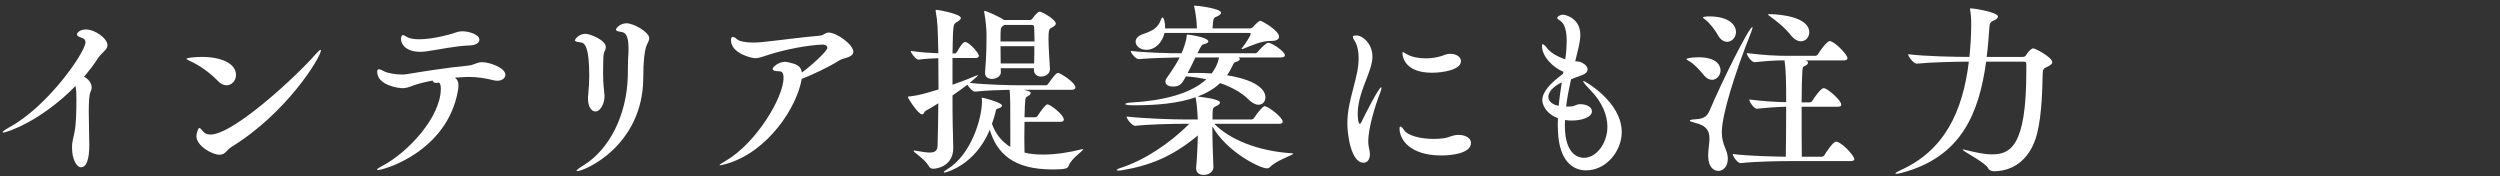 <svg enable-background="new 0 0 440 31" height="31" viewBox="0 0 440 31" width="440" xmlns="http://www.w3.org/2000/svg"><rect x="0" y="0" width="440" height="31" fill="#333333" stroke="none"/><g fill="#fff"><path d="m.552 23.328c-.064 0-.096-.031-.096-.063 0-.128.448-.448 1.184-.864 6.815-3.68 13.407-13.247 13.407-14.975 0-.353-.192-.64-.736-.8s-.768-.384-.768-.576c0-.256.512-.864 1.536-.864 1.696 0 3.84 1.601 3.84 2.784 0 .8-.992 1.248-1.696 2.304-.672 1.056-1.504 2.144-2.432 3.231.768.385 1.344 1.12 1.344 1.92 0 .225-.064.48-.192.704-.256.512-.32 1.92-.32 3.552 0 2.016.096 4.384.096 5.888 0 2.464-.512 3.872-1.44 3.872-.832 0-1.6-1.473-1.6-3.424 0-.672 0-.8.448-2.816.288-1.439.32-3.968.32-5.695 0-1.023 0-1.6-.16-2.368-6.048 6.174-12.063 8.19-12.735 8.19z"/><path d="m38.372 14.273c-1.344-1.408-3.2-2.752-4.896-3.52-.448-.192-.64-.32-.64-.416 0-.129 1.28-.32 2.656-.32 3.583 0 6.047 1.216 6.047 3.168 0 .991-.736 1.823-1.664 1.823-.479.001-.991-.191-1.503-.735zm1.312 12.543c-.32.288-.64.416-1.056.416-1.312 0-4.064-1.568-4.064-3.296 0-.32.288-1.408.512-1.408.16 0 .352.225.704.641.256.287.64.512 1.248.512 4.16 0 15.487-10.623 18.495-14.111.48-.544.768-.8.896-.8.032 0 .064.032.064.096 0 1.152-5.952 10.976-15.743 16.991-.416.255-.736.639-1.056.959z"/><path d="m80.691 15.041c0 .256-.032.576-.096.928-1.887 10.687-12.991 13.951-14.078 13.951-.096 0-.16-.032-.16-.063 0-.128.288-.32.896-.641 4.544-2.367 10.335-8.607 10.335-13.631 0-.607-.128-1.056-.48-1.056-.032 0-.064 0-.128.032-.096.031-.192.031-.288.031-.32 0-.48-.159-.544-.416-1.344.257-2.528.544-3.392.864-.768.288-1.248.48-1.919.48-.864 0-4.448-.576-4.448-2.88 0-.32.096-.448.288-.448.224 0 .544.16.992.384.608.32 2.048.544 3.136.544.288 0 .544-.032.768-.063 2.912-.48 6.815-1.12 10.783-1.504 1.12-.097 1.504-.608 2.528-.608 1.28 0 4.063.992 4.063 2.208 0 .576-.576 1.056-1.408 1.056-.192 0-.384-.032-.576-.063-1.568-.385-2.912-.608-4.479-.608-.128 0-.512 0-2.432.128.416.287.639.671.639 1.375zm1.92-7.039c-2.4.063-5.567.768-7.487 1.023-.416.064-.8.096-1.152.096-2.496 0-3.392-1.312-3.392-2.239 0-.704.32-.704.352-.704.128 0 .32.096.576.256.512.353 1.344.48 2.271.48 2.496 0 5.632-.929 5.824-.992.64-.224 1.12-.416 1.792-.416 1.056 0 2.976.544 2.976 1.472 0 .543-.608.992-1.76 1.024z"/><path d="m103.485 17.312c0-.159 0-.352.032-.544.128-1.439.192-2.367.192-3.392 0-5.023-.736-5.855-1.536-5.919-.64-.064-.992-.16-.992-.385 0-.096.608-1.119 1.856-1.119.8 0 3.583 1.088 3.583 2.336 0 .224-.064.479-.224.768-.224.416-.224 1.344-.224 1.696 0 .831-.032 1.472-.032 2.144 0 .863.032 1.792.192 3.264.032.32.064.576.064.8 0 1.216-.704 2.656-1.6 2.656-.671 0-1.311-.768-1.311-2.305zm-1.887 12.8c-.064 0-.128-.032-.128-.064 0-.096.352-.416 1.248-.96 4.48-2.752 7.583-8.768 7.775-15.614.032-1.376 0-2.4.096-3.937.032-.352.032-.672.032-.96 0-2.335-.544-2.848-1.216-2.943-.576-.096-.992-.16-.992-.416 0-.32.8-1.12 1.856-1.12 1.28 0 4 1.568 4 2.624 0 .512-.384.928-.576 1.568-.224.735-.48 2.304-.48 5.503-.096 11.871-10.336 16.319-11.615 16.319z"/><path d="m128.082 28.769c-.768.224-1.184.319-1.344.319-.064 0-.096 0-.096-.032 0-.096.416-.352 1.12-.768 5.248-3.071 10.143-11.039 10.143-14.623 0-.768-.256-1.12-.736-1.12-.864 0-1.184-.159-1.184-.416 0-.319 1.056-1.247 2.144-1.247.384 0 .768.128 1.184.224 1.12.256 1.696.736 1.824 1.664 1.824-1.344 4.479-3.808 4.479-4.352 0-.353-.416-.576-.736-.576-2.848.096-6.784.896-9.6 1.792-.96.288-1.6.607-2.368.607-.672 0-4.256-.863-4.256-3.168 0-.415.128-.575.32-.575s.448.128.704.384c.448.416 1.568.607 2.912.607.544 0 1.088-.031 1.664-.096 3.104-.32 7.008-.864 9.792-1.088 1.024-.063 1.152-.576 1.792-.576 1.408 0 4.352 2.112 4.352 3.392 0 .992-1.792 1.088-2.4 1.473-2.048 1.279-4.607 2.464-6.688 3.296-.799 4.831-5.759 12.638-13.022 14.879z"/><path d="m164.25 29.696c-.32 0-.576-.097-.8-.48-.704-1.248-2.656-2.399-2.656-2.655 0-.064.032-.064.128-.064.064 0 .16 0 .288.032 1.024.192 1.824.32 2.4.32.992 0 1.376-.353 1.408-1.28.064-2.048.096-4.672.128-7.392-.768.48-1.504.928-2.24 1.344-.256.128-.32.608-.608.608-.736 0-2.528-2.912-2.528-3.072 0-.063.128-.063.416-.096 1.44-.16 2.656-.512 4.992-1.216 0-1.888-.032-3.775-.032-5.504-1.024.032-2.208.097-3.488.256h-.032c-.416 0-1.344-1.184-1.344-1.535 1.664.256 3.456.352 4.864.416-.096-4.672-.128-5.472-.448-7.296 0-.096-.032-.16-.032-.224 0-.097.032-.128.128-.128.384 0 4.32.735 4.32 1.439 0 .256-.384.512-.736.736-.64.384-.64.384-.736 5.503h.416c.16 0 .288-.128.384-.288.448-.8 1.024-1.728 1.408-1.728.736 0 2.432 1.952 2.432 2.432 0 .192-.128.384-.608.384h-4.032v4.704c1.248-.448 2.432-.864 3.616-1.376.448-.191.704-.288.8-.288.032 0 .064.032.064.032 0 .064-.064.096-1.44 1.312 2.944.32 7.007.416 8.575.416h4.8c.16 0 .352-.128.448-.288.768-1.088 1.375-1.888 1.728-1.888s3.04 1.664 3.04 2.561c0 .191-.16.415-.672.415h-8.384c1.088.257 1.184.385 1.184.576 0 .192-.192.384-.608.608-.352.16-.384.16-.48 3.647h1.888c.192 0 .352-.128.448-.288.16-.256 1.312-1.983 1.696-1.983.48 0 2.88 1.792 2.88 2.688 0 .224-.16.384-.608.384h-6.304c0 .928-.032 1.888-.032 2.816s.032 1.791.032 2.592c.832.256 2.112.352 3.328.352 2.144 0 4.448-.352 6.751-.928.096-.032.128-.032.192-.032.032 0 .064 0 .064.032 0 .256-2.112 1.664-2.528 2.815-.192.544-.416.736-2.88.736-6.912 0-9.792-2.848-11.039-6.976-2.656 6.367-7.84 7.52-7.936 7.52s-.16-.032-.16-.064c0-.096.192-.256.608-.512 4.192-2.527 6.112-8.928 6.112-11.903 0-.191 0-.384-.032-.544v-.063c0-.064 0-.097.064-.097.192 0 3.488.864 3.488 1.376 0 .192-.16.385-.608.513-.48.128-.384.096-.608.991-.16.608-.352 1.185-.544 1.729.64 1.792 1.76 3.167 3.232 4.063v-2.496c0-4.64 0-6.399-.128-7.552-1.728.032-4.096.097-6.047.32h-.032c-.416 0-1.056-.704-1.344-1.216-.8.608-1.696 1.248-2.624 1.888 0 1.76 0 3.488.032 5.056.032 1.344.096 3.2.096 4.16v.063c.001 3.009-2.655 3.617-3.52 3.617zm17.055-26.175c.224 0 .416-.256.48-.352.256-.384.896-1.12 1.184-1.12.448 0 2.848 1.408 2.848 2.08 0 .32-.32.544-.832.8-.352.192-.448.416-.448 1.92 0 1.536.16 3.392.256 5.216v.096c0 .896-.864 1.312-1.568 1.312-.64 0-1.248-.385-1.248-1.152v-.32h-5.856c0 .32.032.576.032.704 0 .736-.832 1.185-1.568 1.185-.64 0-1.216-.32-1.216-1.024v-.128c.256-2.912.256-5.216.256-6.72 0-.928-.16-2.624-.384-3.775-.032-.096-.032-.16-.032-.225 0-.063.032-.096.096-.096.32 0 2.592 1.024 3.423 1.6h4.577zm-4.799 1.057c-.416.288-.416.319-.416 2.72h5.983c0-.832-.032-1.664-.064-2.496 0-.32-.128-.416-.48-.416h-4.768zm-.384 6.591h5.888c.032-1.056.032-2.048.032-3.039h-5.952c0 1.056.032 2.176.032 3.039z"/><path d="m227.609 27.04c0 .256-2.912 1.152-4.063 2.336-.192.192-.352.256-.576.256-1.248 0-7.104-2.943-9.599-7.392 0 2.496.128 5.536.192 7.168v.032c0 .64-.64 1.344-1.728 1.344-.704 0-1.312-.353-1.312-1.152v-.192c.128-1.216.256-3.616.288-5.6-4.543 3.808-8.607 5.343-13.471 6.144-.192.031-.352.031-.48.031-.224 0-.32-.031-.32-.096 0-.063.224-.224.64-.352 4.032-1.28 8.575-4.192 12.127-7.775h-1.152c-1.664 0-5.695.063-8.351.352h-.032c-.544 0-1.504-1.248-1.504-1.632 3.072.352 8.288.512 10.015.512h2.528v-.032c-.064-1.088-.128-2.56-.352-3.68 0-.063-.032-.159-.032-.191-3.104 1.088-6.848 1.408-10.719 1.408-.512 0-1.664 0-1.664-.225 0-.096.384-.224.992-.256 5.631-.32 10.527-1.536 13.279-4.096-1.152-.256-2.335-.416-3.583-.512-.736 1.344-1.056 1.792-2.304 1.792-.704 0-1.312-.288-1.312-.864 0-.192.064-.416.256-.672 1.088-1.568 1.76-2.592 2.24-3.584-2.08.032-4.832.096-7.167.288h-.032c-.544 0-1.408-1.088-1.408-1.439 2.816.319 6.624.416 8.959.416l.096-.257c.224-.544.704-1.728.8-2.783.032-.192.032-.256.128-.256.224 0 3.68.479 3.68 1.216 0 .191-.32.384-.896.512-.256.064-.288.096-1.024 1.568h10.175c.16 0 .352-.128.448-.257.352-.447 1.44-1.6 1.856-1.6.576 0 2.912 1.504 2.912 2.208 0 .192-.16.384-.672.384h-7.52c.192.096.256.192.256.288 0 .192-.256.384-.736.512-.256.064-.32.16-.576.704-.256.576-.576 1.12-.928 1.632 5.919.96 6.751 2.944 6.751 3.872 0 .735-.48 1.312-1.216 1.312-.512 0-1.12-.288-1.792-.96-1.088-1.088-2.816-2.111-4.959-2.848-1.088 1.024-2.432 1.792-3.968 2.368.224.032 3.936.384 3.936 1.056 0 .224-.256.448-.704.64-.608.288-.608.32-.608 2.336h6.848c.192 0 .384-.128.48-.288.544-.863 1.536-2.048 1.824-2.048.64 0 3.2 1.952 3.2 2.72 0 .192-.128.385-.64.385h-11.391c2.592 2.688 7.647 4.831 13.695 5.184.126 0 .19.031.19.063zm-2.496-20.574c0 .416-.384.736-1.376.736h-.192c-1.472 0-3.136.735-4.704 1.375-.096.032-.192.064-.256.064-.032 0-.064-.032-.064-.064 0-.031.032-.096.096-.159.448-.544 1.504-2.112 1.504-2.464 0-.097-.096-.16-.192-.16h-14.975c-.352 1.536-1.504 2.976-3.232 2.976-1.088 0-1.855-.704-1.855-1.439 0-.48.352-.992 1.248-1.312 1.792-.607 2.688-1.151 3.168-2.464.128-.319.224-.479.32-.479.224 0 .448.832.448 1.6v.32h5.6c0-1.408-.32-3.232-.448-3.712-.032-.096-.064-.16-.064-.224s.064-.064.16-.064c.576 0 4.607.512 4.607 1.248 0 .191-.224.448-.832.704-.512.224-.544.256-.672 2.048h6.656c.128 0 .352-.097.448-.225.16-.191 1.024-1.119 1.312-1.119.224-.002 3.295 1.694 3.295 2.814zm-14.719 3.647c-.416.864-.896 1.856-1.375 2.752.512-.032 1.024-.032 1.536-.032.928 0 1.824.032 2.688.097.288-.353 1.056-1.44 1.312-2.816h-4.161z"/><path d="m240.814 24.896c0 .576.096 1.023.192 1.472.064.288.096.544.096.8 0 .928-.48 1.472-1.12 1.472-2.272 0-2.848-5.215-2.848-6.847 0-1.12.128-2.176.32-3.2.416-2.144 1.088-4.191 1.44-6.048.16-.863.224-1.632.224-2.336 0-1.119-.192-2.016-.512-2.688-.224-.448-.512-.8-.512-1.023 0-.16.16-.256.64-.256 1.056 0 2.816 1.407 2.816 3.743 0 1.088-.416 2.24-.96 3.68-.736 1.888-1.632 4.16-1.632 6.271 0 .192 0 1.856.384 1.856.096 0 .224-.16.32-.416.512-1.057 3.008-6.016 3.424-6.016.032 0 .064.032.064.128 0 .16-.096.479-.288.96-.737 1.889-2.048 5.985-2.048 8.448zm15.871-1.152c1.44 0 2.208.672 2.208 1.408 0 1.855-3.424 2.208-5.216 2.208-5.536 0-7.359-2.816-7.359-4.735 0-.225.032-.353.16-.353s.352.192.672.672c.608.896 2.784 1.504 5.151 1.504.64 0 1.28-.032 1.92-.128.8-.128 1.376-.544 2.368-.576zm-1.44-14.27c1.152 0 1.888.607 1.888 1.28 0 1.567-3.264 2.047-5.12 2.047-4.608 0-5.184-2.655-5.184-3.455 0-.096.032-.16.096-.16.128 0 .352.16.672.352.896.513 2.112.736 3.36.736.96 0 1.888-.16 2.656-.384 1.12-.416 1.28-.416 1.632-.416z"/><path d="m279.159 29.984c-2.368 0-4.735-1.664-4.959-6.88 0-.384-.032-.768-.032-1.152s.032-.768.032-1.151c-2.4-.928-2.752-2.656-2.752-3.168 0-1.408 1.312-2.912 3.52-4.544.032-.031.096-.063.128-.096l.064-.352c-.032-.032-.128-.064-.192-.097-1.536-.672-3.584-2.495-3.584-4.512 0-.191.064-.256.128-.256.16 0 .48.288.832.769.544.704 1.824 1.472 3.136 1.888.16-.8.256-2.432.256-3.264 0-1.408-.224-2.88-1.088-3.488-.32-.224-.576-.352-.576-.512 0-.224.448-.576 1.024-.576.512 0 3.04.672 3.04 3.52 0 1.185-.352 2.464-.64 3.616l-.256 1.056c.32.032.768.032 1.024.16.736.353 1.152.8 1.152 1.28 0 .384-.32.768-1.024 1.023-.608.225-1.152.384-1.888.704-.352 1.568-.672 3.168-.864 4.8.32 0 .672 0 1.024-.032.416-.032.832-.352 1.28-.384h.192c1.28 0 2.048.608 2.048 1.248 0 .992-1.632 1.632-3.583 1.632-.384 0-.8-.032-1.152-.096 0 .319-.032.64-.032.96 0 5.439 2.688 5.695 3.36 5.695 2.24 0 4.127-2.624 4.127-5.439 0-1.984-.832-4.256-2.976-6.464-.864-.896-1.28-1.408-1.28-1.568 0-.031.032-.063.064-.063.128 0 6.719 3.615 6.719 9.023-.001 3.264-2.688 6.72-6.272 6.72zm-6.656-12.927c0 .96 1.12 1.473 1.824 1.568.128-1.408.352-2.784.544-4.128-1.504.704-2.368 1.696-2.368 2.56z"/><path d="m302.814 12.386c0 .896-.704 1.663-1.504 1.663-.48 0-.992-.256-1.472-.863-.512-.672-1.664-1.952-2.56-2.432-.288-.16-.448-.257-.448-.353 0-.192 1.248-.32 2.144-.32 3.04 0 3.84 1.345 3.84 2.305zm.224 10.911c0 .96.192 1.823.704 3.039.256.608.352 1.152.352 1.632 0 1.312-.8 2.112-1.664 2.112-.896 0-1.792-.8-1.792-2.624v-.224c.032-1.056.224-2.016.224-2.848 0-1.28-.448-2.272-2.496-2.752-.608-.16-.96-.288-.96-.416 0-.096.352-.192 1.024-.225 1.184-.063 1.952-.352 2.432-1.472 2.112-4.991 6.943-14.751 7.551-14.751.032 0 .032.032.032.097 0 .096-.096.384-.256.832-2.975 7.52-5.151 14.56-5.151 17.6zm2.496-17.663c0 .96-.736 1.728-1.568 1.728-.544 0-1.152-.352-1.6-1.151-.416-.769-1.376-2.112-2.272-2.784-.224-.16-.384-.288-.384-.352 0-.097.48-.192 1.088-.192 3.488-.001 4.736 1.503 4.736 2.751zm20.83 22.334c0 .225-.16.385-.672.385h-10.879c-1.696 0-5.759.063-8.447.352h-.032c-.544 0-1.376-1.216-1.376-1.6 2.751.352 7.199.447 9.343.479.032-2.271.064-5.663.064-8.799-1.408.031-2.976.128-5.12.352h-.032c-.544 0-1.344-1.248-1.344-1.632 2.432.32 4.768.448 6.496.48 0-3.648-.032-5.6-.288-7.36-1.536 0-2.752.064-5.248.32h-.032c-.544 0-1.375-1.216-1.375-1.6 3.04.384 5.343.479 7.071.479h4.992c.192 0 .384-.128.48-.288.32-.544 1.568-2.304 2.048-2.304.096 0 .159.032.224.032.992.384 2.912 2.368 2.912 2.976 0 .192-.128.384-.641.384h-6.751c.32.097.448.257.448.416 0 .192-.192.385-.512.544-.384.192-.416.128-.48.96-.064.896-.128 3.04-.128 5.472h1.408c.192 0 .384-.128.48-.288.288-.479 1.472-2.207 1.984-2.207.096 0 .16.031.224.031.768.288 2.88 2.145 2.88 2.88 0 .192-.128.353-.641.353h-6.335c0 3.264 0 6.848.032 8.799h3.487c.192 0 .384-.096.48-.256.224-.384 1.503-2.399 2.048-2.399.096 0 .16.031.224.031 1.312.48 3.008 2.624 3.008 3.008zm-7.935-22.27c0 .863-.64 1.567-1.472 1.567-.544 0-1.184-.32-1.792-1.088-1.024-1.312-2.56-2.527-3.552-3.231-.288-.225-.448-.32-.448-.384s.192-.064.544-.064c1.472.032 6.72.448 6.72 3.2z"/><path d="m361.205 10.945c0 .256-.256.512-.799.768-.736.32-.864.448-.896 1.248-.064 2.272-.096 7.072-.992 10.592-1.023 3.968-3.647 6.527-7.551 6.591-.385 0-.896-.159-1.057-.544-.416-.96-4.479-2.976-4.479-3.264 0 0 .032-.031.097-.031.063 0 .16.031.319.063 1.792.448 3.392.8 4.735.8 3.232 0 6.048-1.407 6.048-14.495v-1.312c0-.384-.063-.512-.479-.512h-6.592c-1.248 9.119-4.384 16.831-14.911 19.582-.448.128-.768.16-.928.16-.097 0-.128 0-.128-.063 0-.097.352-.32.768-.513 7.808-3.455 11.071-10.271 12.16-19.166-2.24 0-6.688.096-9.152.352h-.031c-.545 0-1.504-1.248-1.504-1.664 2.911.385 8.479.48 10.783.48.16-1.504.319-3.647.319-5.728 0-1.088-.096-2.112-.192-2.592-.031-.064-.031-.128-.031-.16s.031-.064.064-.064c.863 0 4.863.704 4.863 1.44 0 .256-.32.512-.672.672-.545.256-.768.32-.832 1.216-.129 1.76-.256 3.52-.48 5.216h6.304c.384 0 .513-.128.608-.288.768-1.152 1.151-1.216 1.279-1.216.416.001 3.359 1.6 3.359 2.432z"/></g><path d="m0 0h440v31h-440z" fill="none"/></svg>
